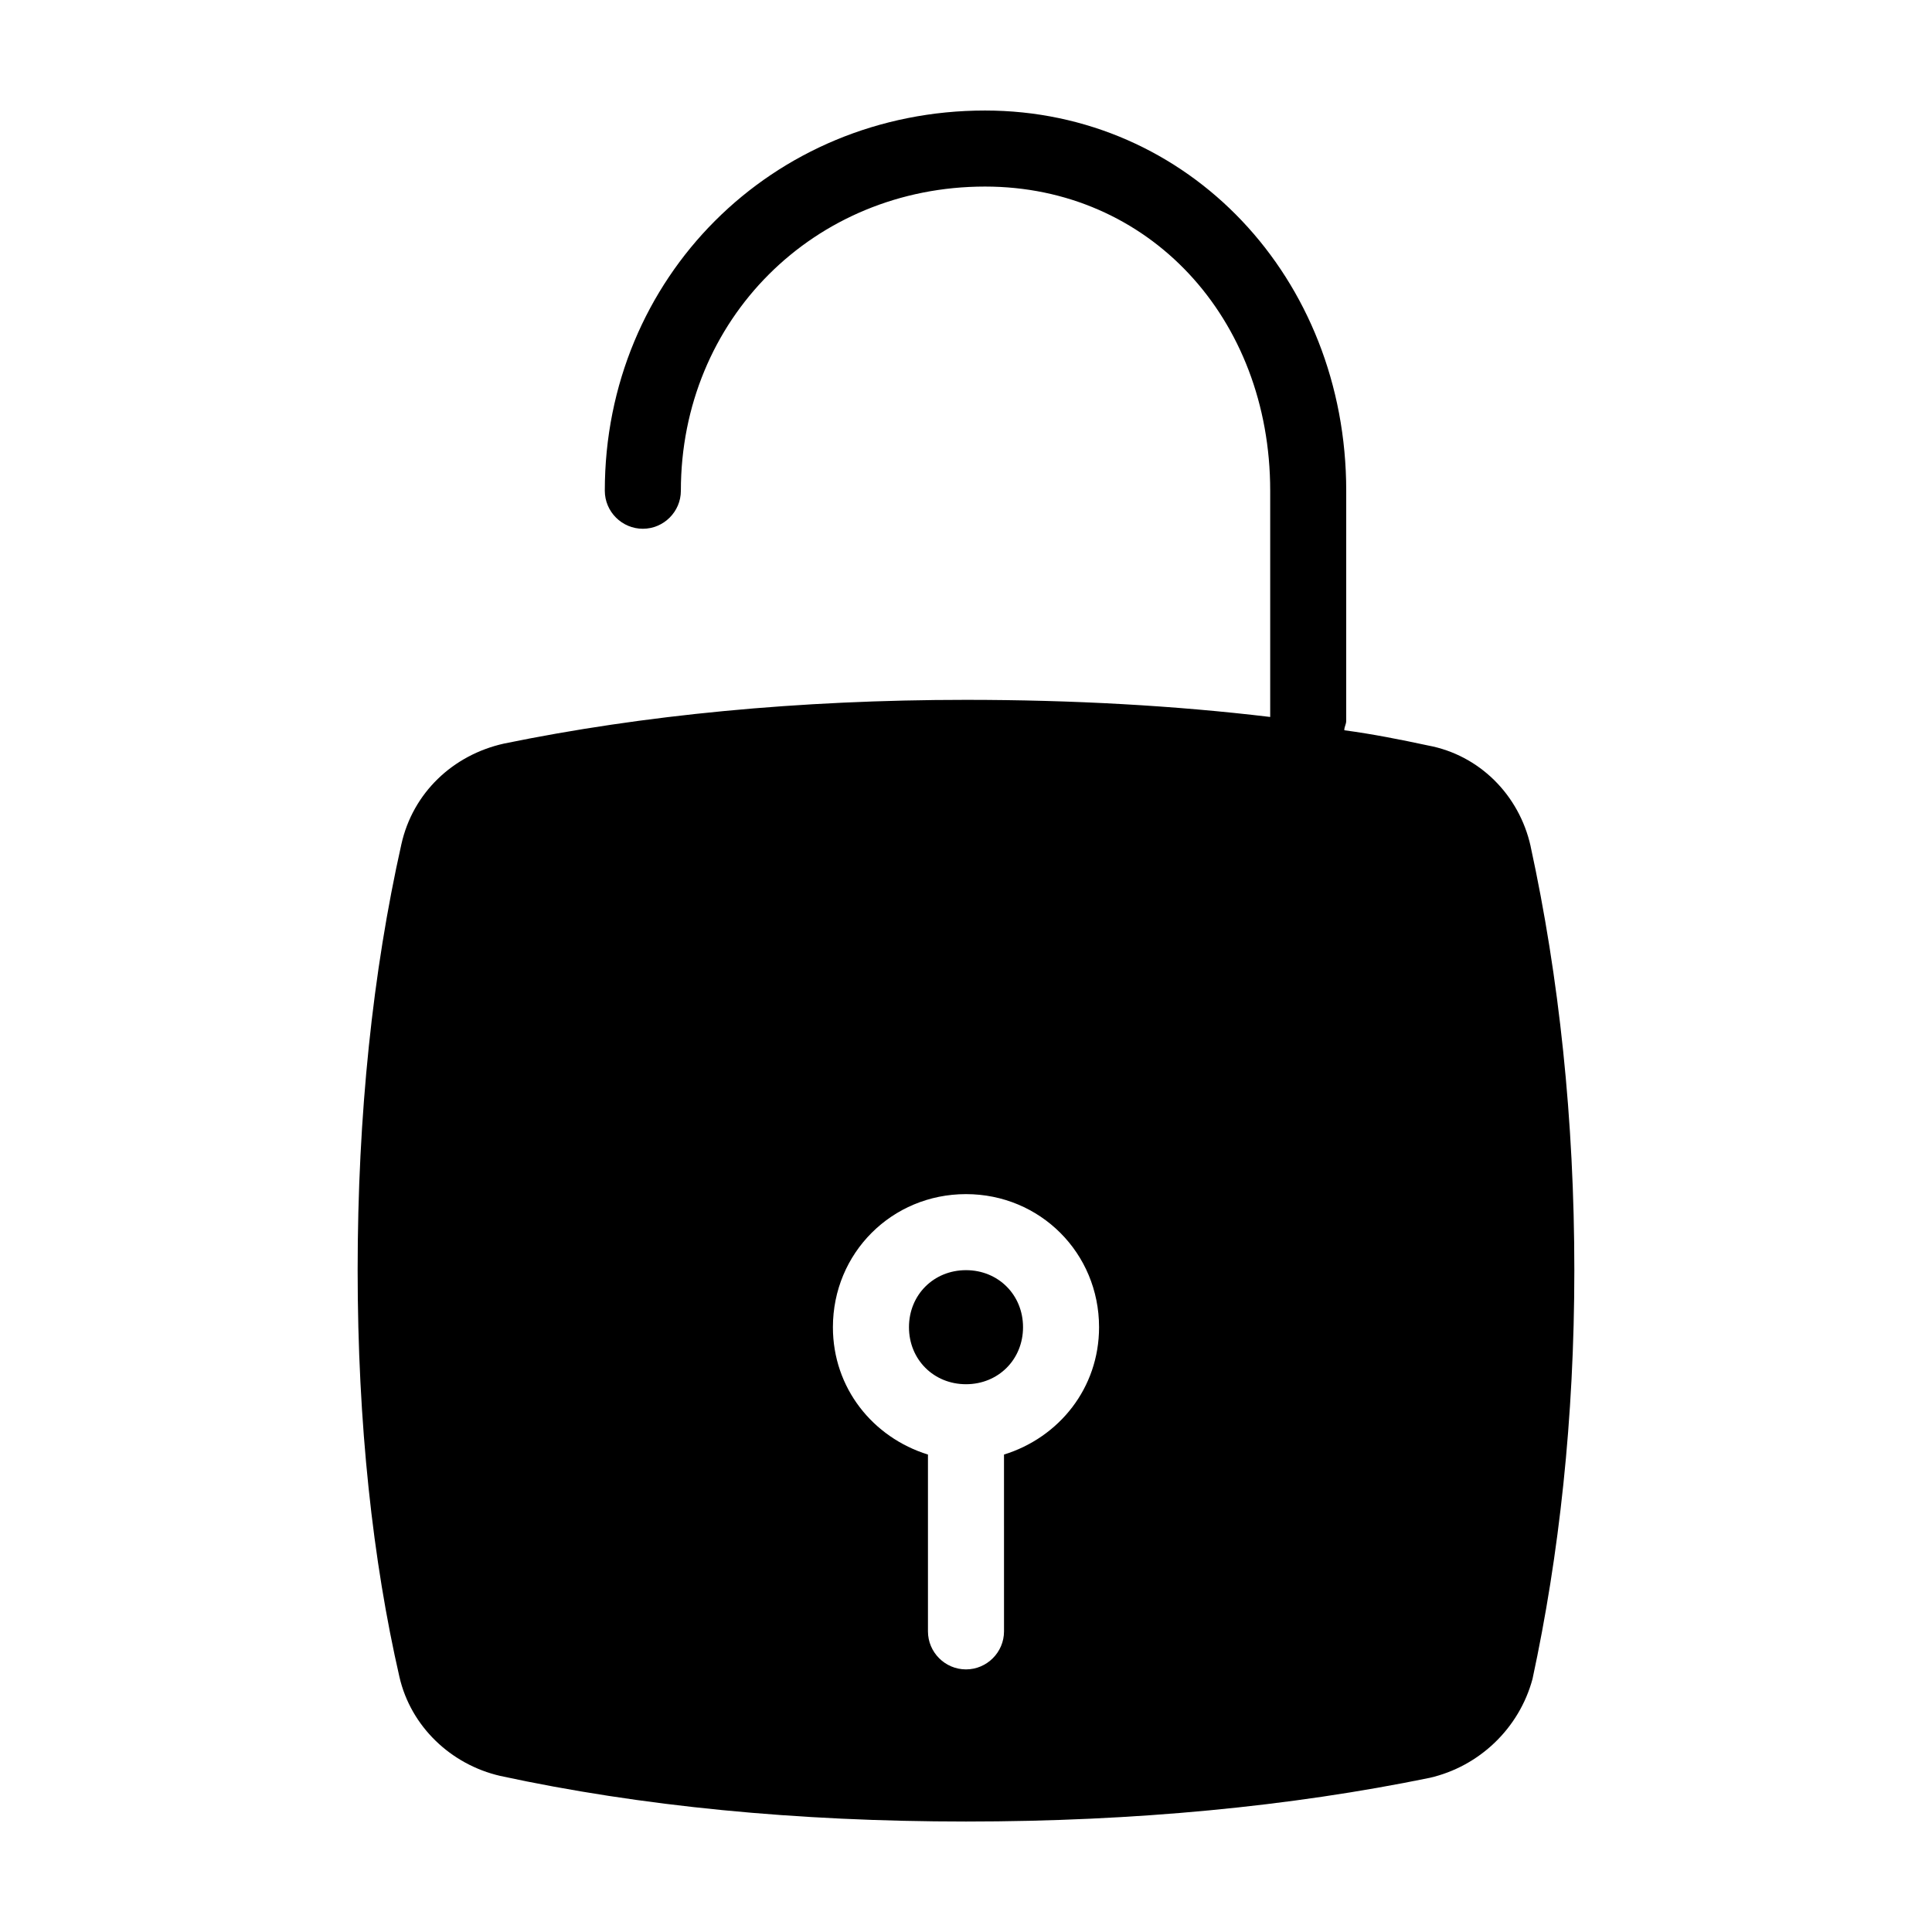<?xml version="1.0" encoding="UTF-8"?>
<!-- Uploaded to: SVG Repo, www.svgrepo.com, Generator: SVG Repo Mixer Tools -->
<svg fill="#000000" width="800px" height="800px" version="1.1" viewBox="144 144 512 512" xmlns="http://www.w3.org/2000/svg">
 <path d="m549.63 368.26c-3.023-13.602-13.602-24.184-27.207-26.703-7.055-1.512-14.609-3.023-22.168-4.031 0-1.008 0.504-1.512 0.504-2.519l0.004-60.957c0-56.426-41.816-100.76-95.723-100.76-56.426 0-100.76 44.336-100.76 100.76 0 5.543 4.535 10.078 10.078 10.078s10.078-4.535 10.078-10.078c0-45.344 35.266-80.609 80.609-80.609 43.328 0 75.57 34.762 75.57 80.609v59.953c-25.195-3.023-52.402-4.535-80.613-4.535-44.336 0-85.648 4.031-122.43 11.586-13.602 3.023-24.184 13.098-27.207 26.703-7.559 33.758-11.586 71.543-11.586 112.86 0 40.809 4.031 77.082 11.082 107.82 3.023 13.098 13.602 23.176 26.703 26.199 37.281 8.059 78.594 12.086 123.43 12.086s86.152-4.031 122.93-11.586c13.098-3.023 23.68-13.098 27.207-26.199 7.051-32.746 11.082-69.02 11.082-108.32 0-39.801-4.031-77.59-11.59-112.35zm-184.9 127.46c0-19.648 15.617-35.266 35.266-35.266 19.648 0 35.266 15.617 35.266 35.266 0 16.121-10.578 29.223-25.191 33.754l0.004 46.855c0 5.543-4.535 10.078-10.078 10.078-5.543 0-10.078-4.535-10.078-10.078v-46.855c-14.605-4.535-25.188-17.633-25.188-33.754zm35.27 15.113c-8.566 0-15.113-6.551-15.113-15.113 0-8.566 6.551-15.113 15.113-15.113 8.566 0 15.113 6.551 15.113 15.113s-6.551 15.113-15.113 15.113z"/>
</svg>